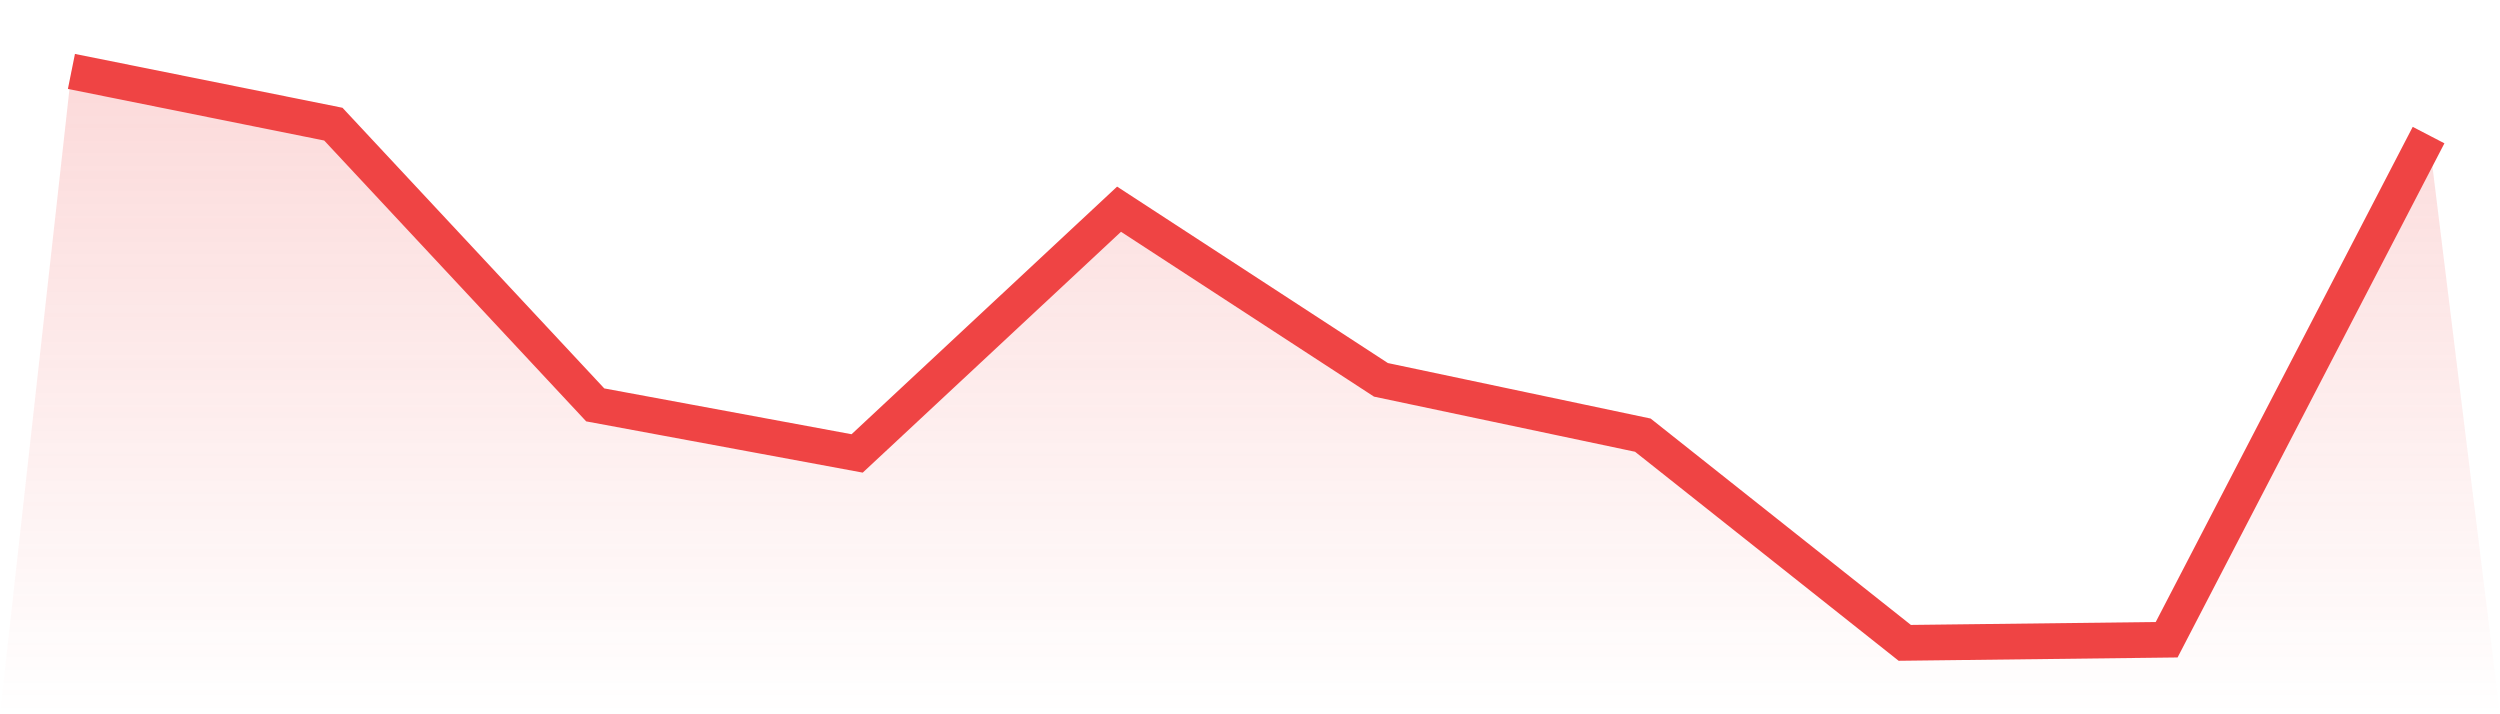 <svg viewBox="0 0 140 40" xmlns="http://www.w3.org/2000/svg">
<defs>
<linearGradient id="gradient" x1="0" x2="0" y1="0" y2="1">
<stop offset="0%" stop-color="#ef4444" stop-opacity="0.2"/>
<stop offset="100%" stop-color="#ef4444" stop-opacity="0"/>
</linearGradient>
</defs>
<path d="M4,4 L4,4 L18.667,6.952 L33.333,22.674 L48,25.392 L62.667,11.715 L77.333,21.271 L92,24.369 L106.667,36 L121.333,35.825 L136,7.565 L140,40 L0,40 z" fill="url(#gradient)"/>
<path d="M4,4 L4,4 L18.667,6.952 L33.333,22.674 L48,25.392 L62.667,11.715 L77.333,21.271 L92,24.369 L106.667,36 L121.333,35.825 L136,7.565" fill="none" stroke="#ef4444" stroke-width="2"/>
</svg>